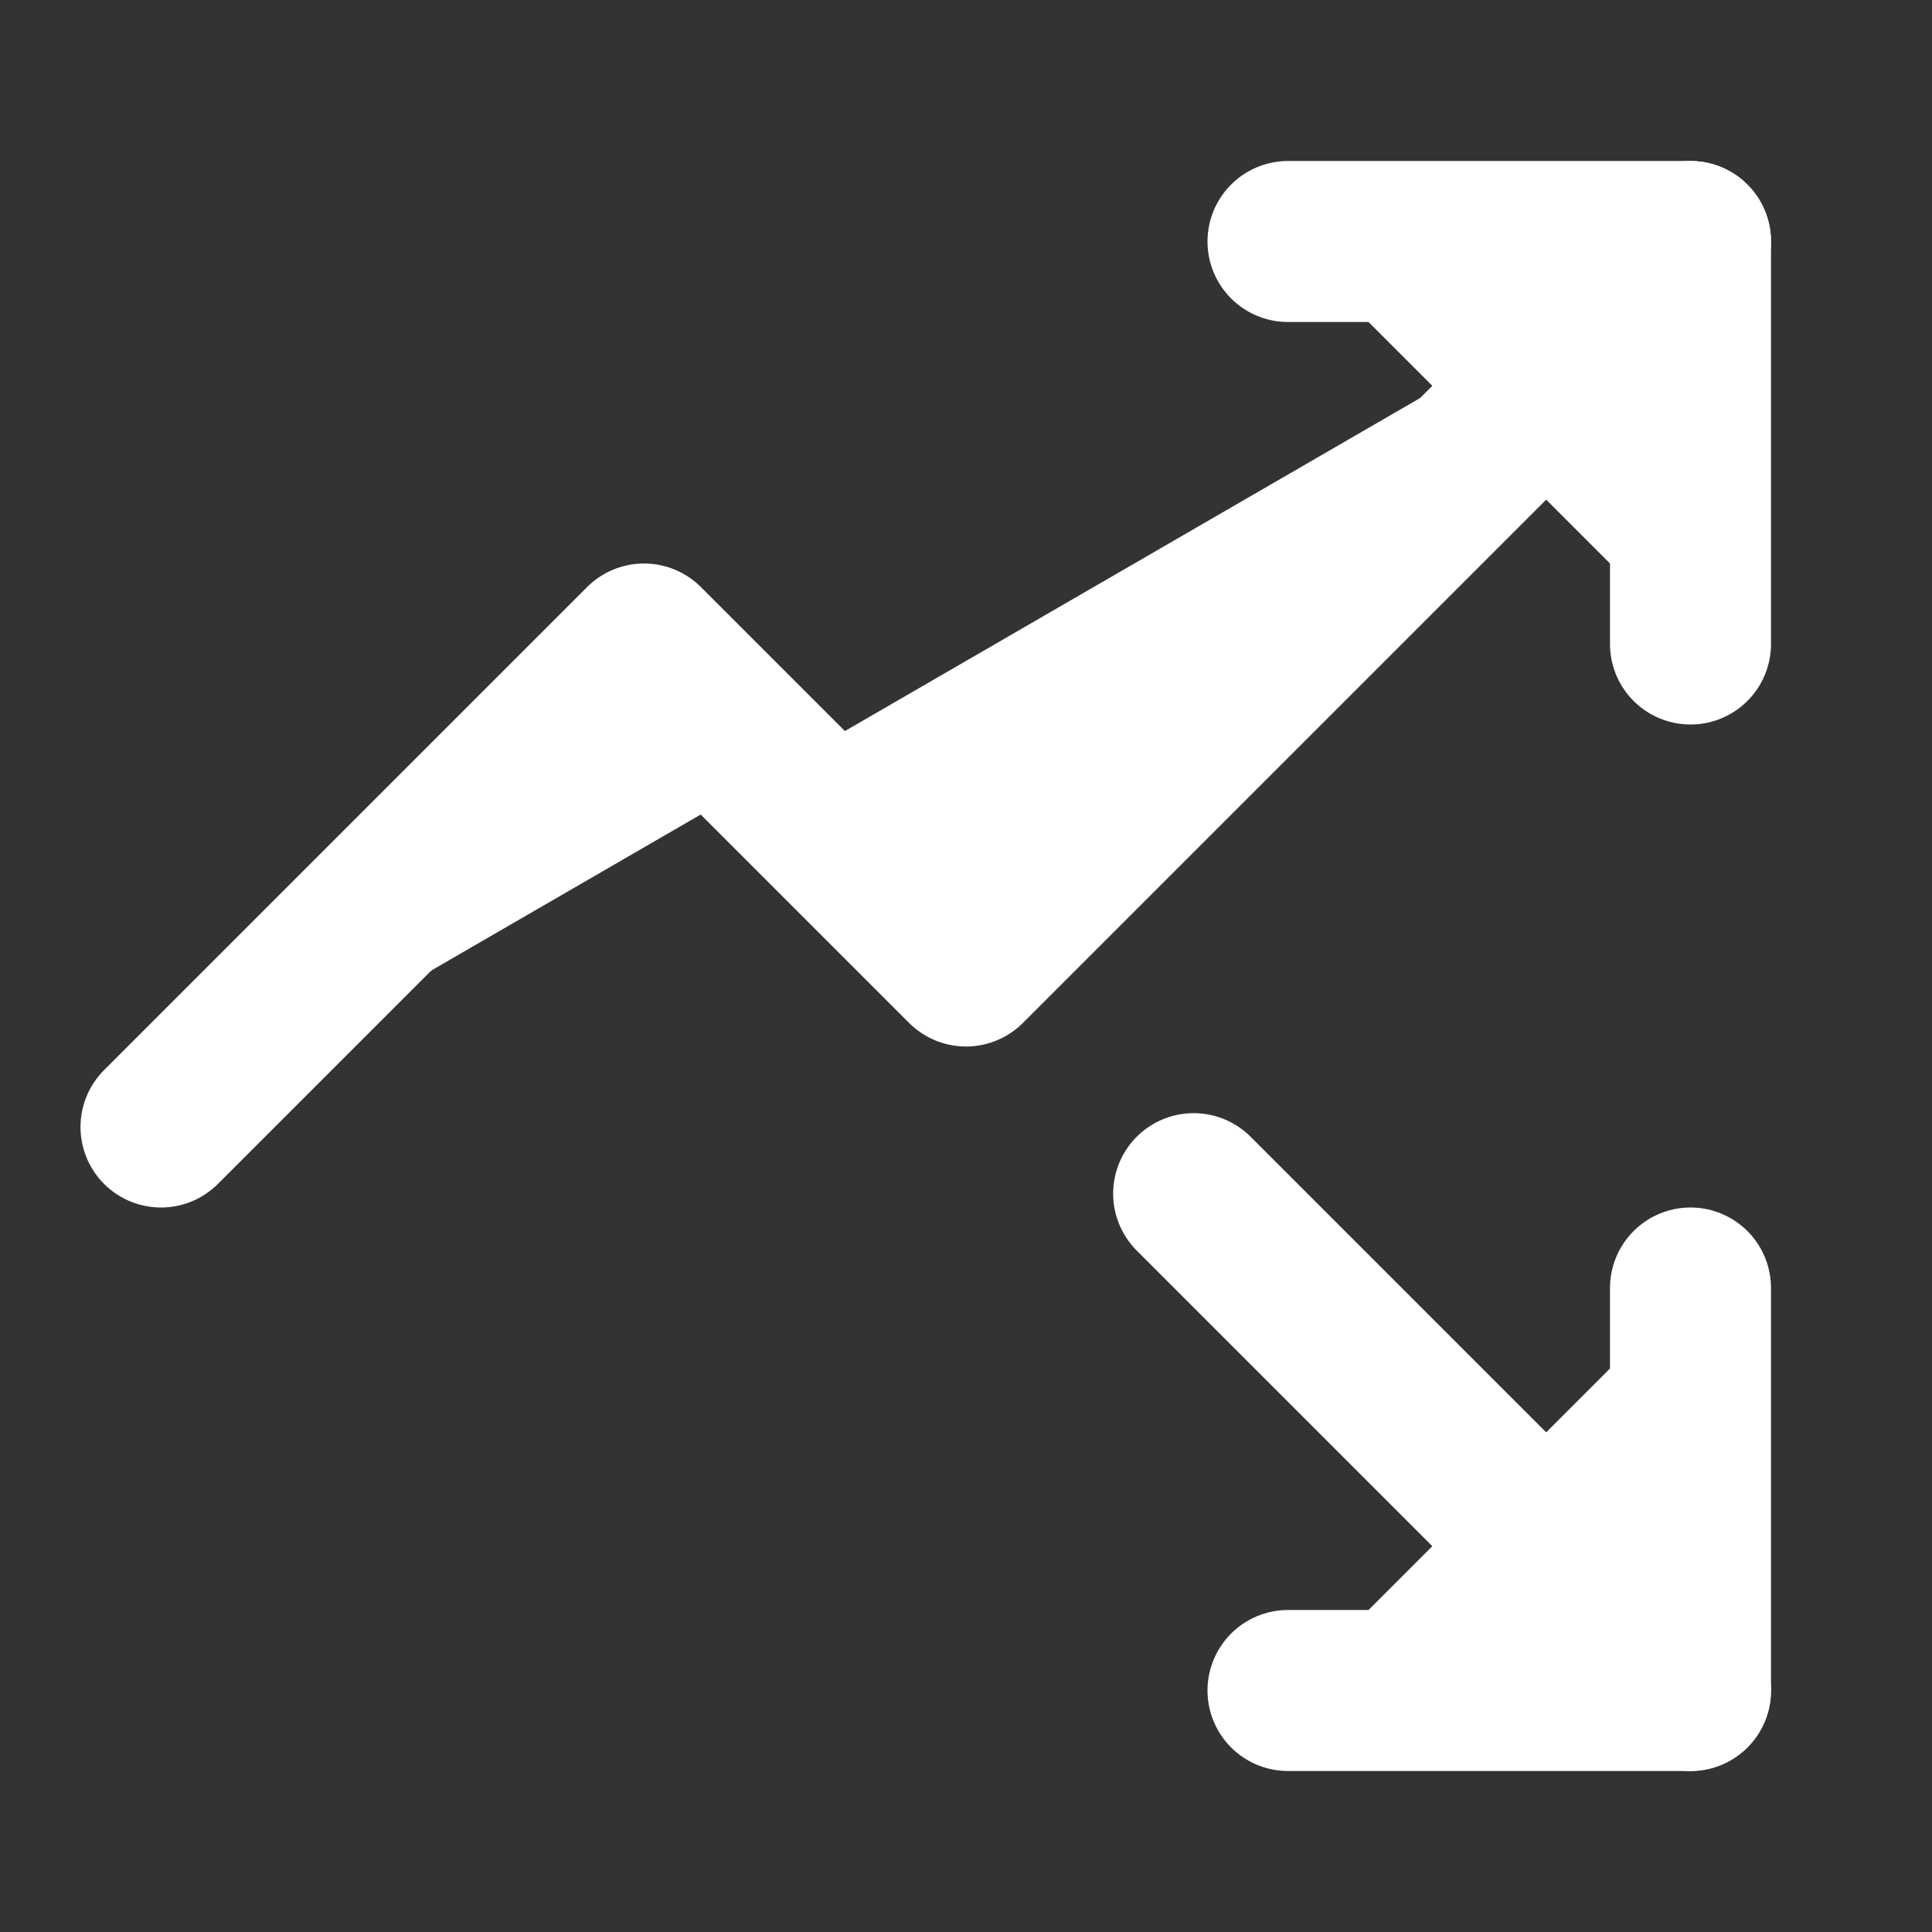 <svg xmlns="http://www.w3.org/2000/svg" width="24" height="24" viewBox="0 0 24 24" fill="none" stroke="currentColor" stroke-width="2" stroke-linecap="round" stroke-linejoin="round" class="lucide lucide-trending-up-down">
<rect x="0" y="0" width="24" height="24" fill="#333333" stroke="none"/>
<path d="M14.828 14.828 21 21" stroke="white" fill="white" />
<path d="M21 16v5h-5" stroke="white" fill="white" />
<path d="m21 3-9 9-4-4-6 6" stroke="white" fill="white" />
<path d="M21 8V3h-5" stroke="white" fill="white" />
</svg>